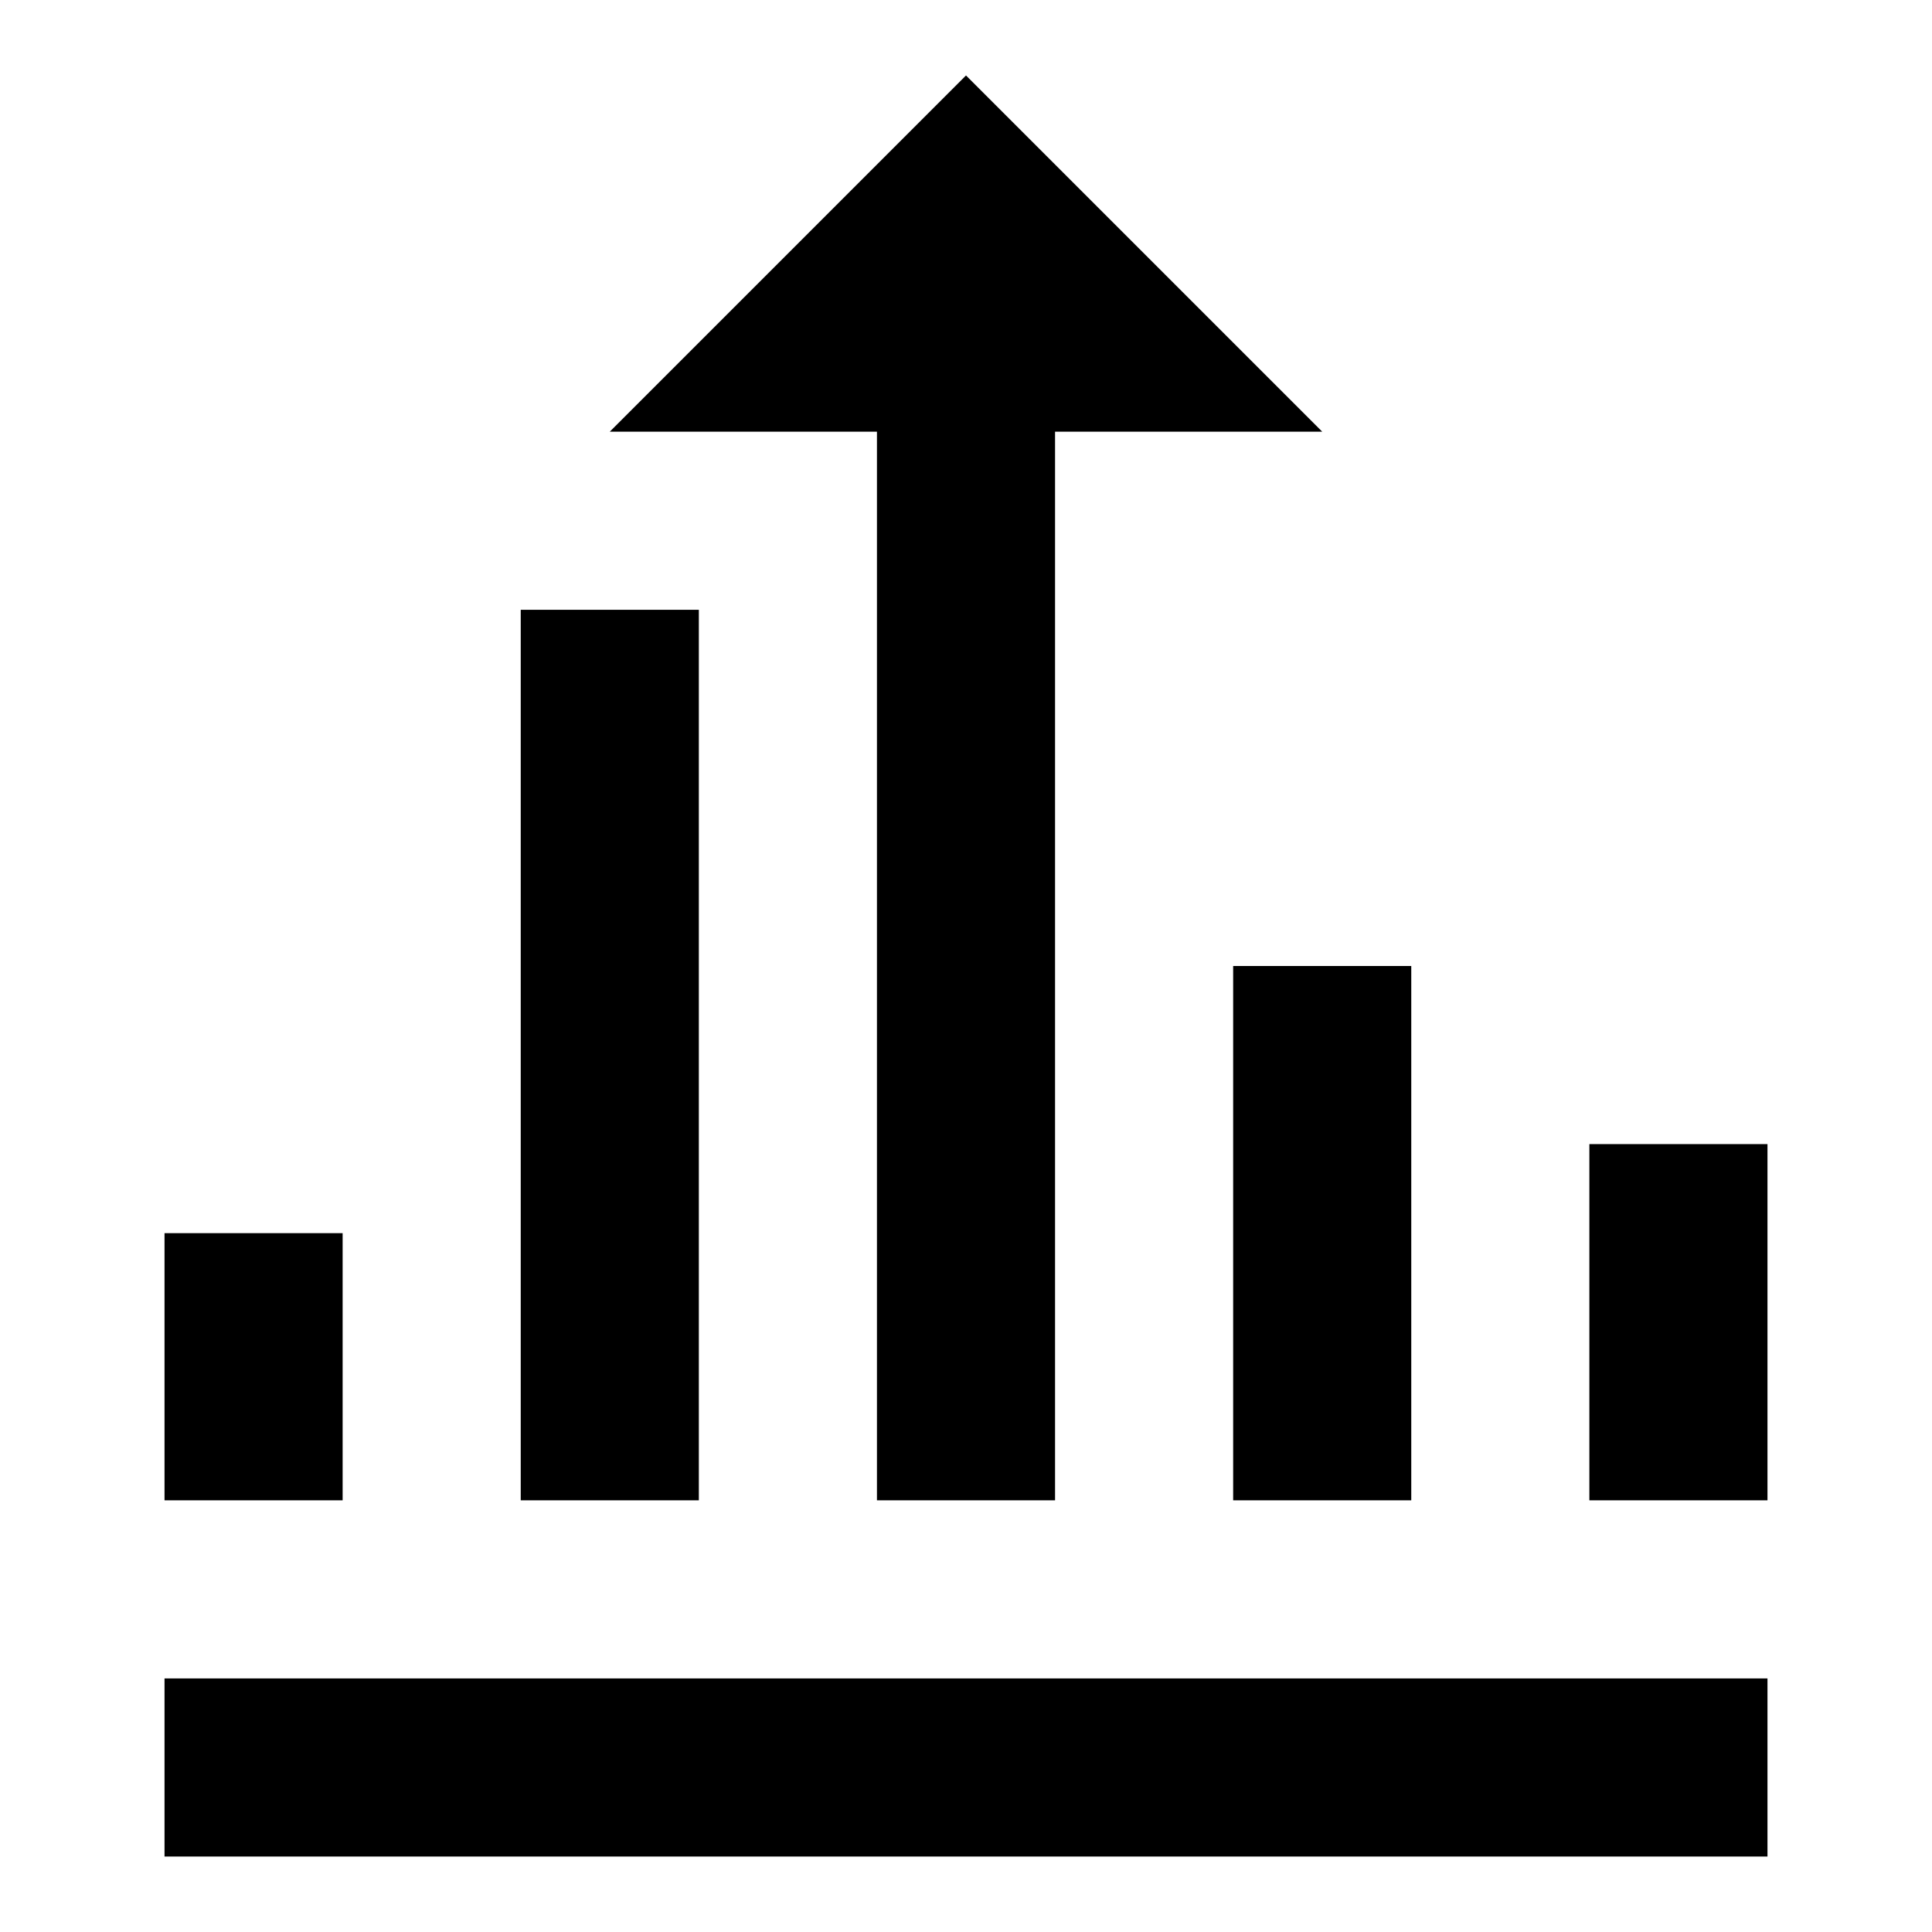 <?xml version="1.0" encoding="utf-8"?>
<!-- Svg Vector Icons : http://www.onlinewebfonts.com/icon -->
<!DOCTYPE svg PUBLIC "-//W3C//DTD SVG 1.1//EN" "http://www.w3.org/Graphics/SVG/1.1/DTD/svg11.dtd">
<svg version="1.1" xmlns="http://www.w3.org/2000/svg" xmlns:xlink="http://www.w3.org/1999/xlink" x="0px" y="0px" viewBox="0 0 256 256" enable-background="new 0 0 256 256" xml:space="preserve">
<g> <path fill="#000000" d="M139.8,198.8V57.2h35.4L128,10L80.8,57.2h35.4v141.6H139.8z"/> <path fill="#000000" d="M69,80.8h23.6v118H69V80.8z M163.4,128H187v70.8h-23.6V128z M210.6,151.6h23.6v47.2h-23.6V151.6z  M21.8,163.4h23.6v35.4H21.8V163.4z M21.8,222.4h212.4V246H21.8V222.4z"/></g>
</svg>